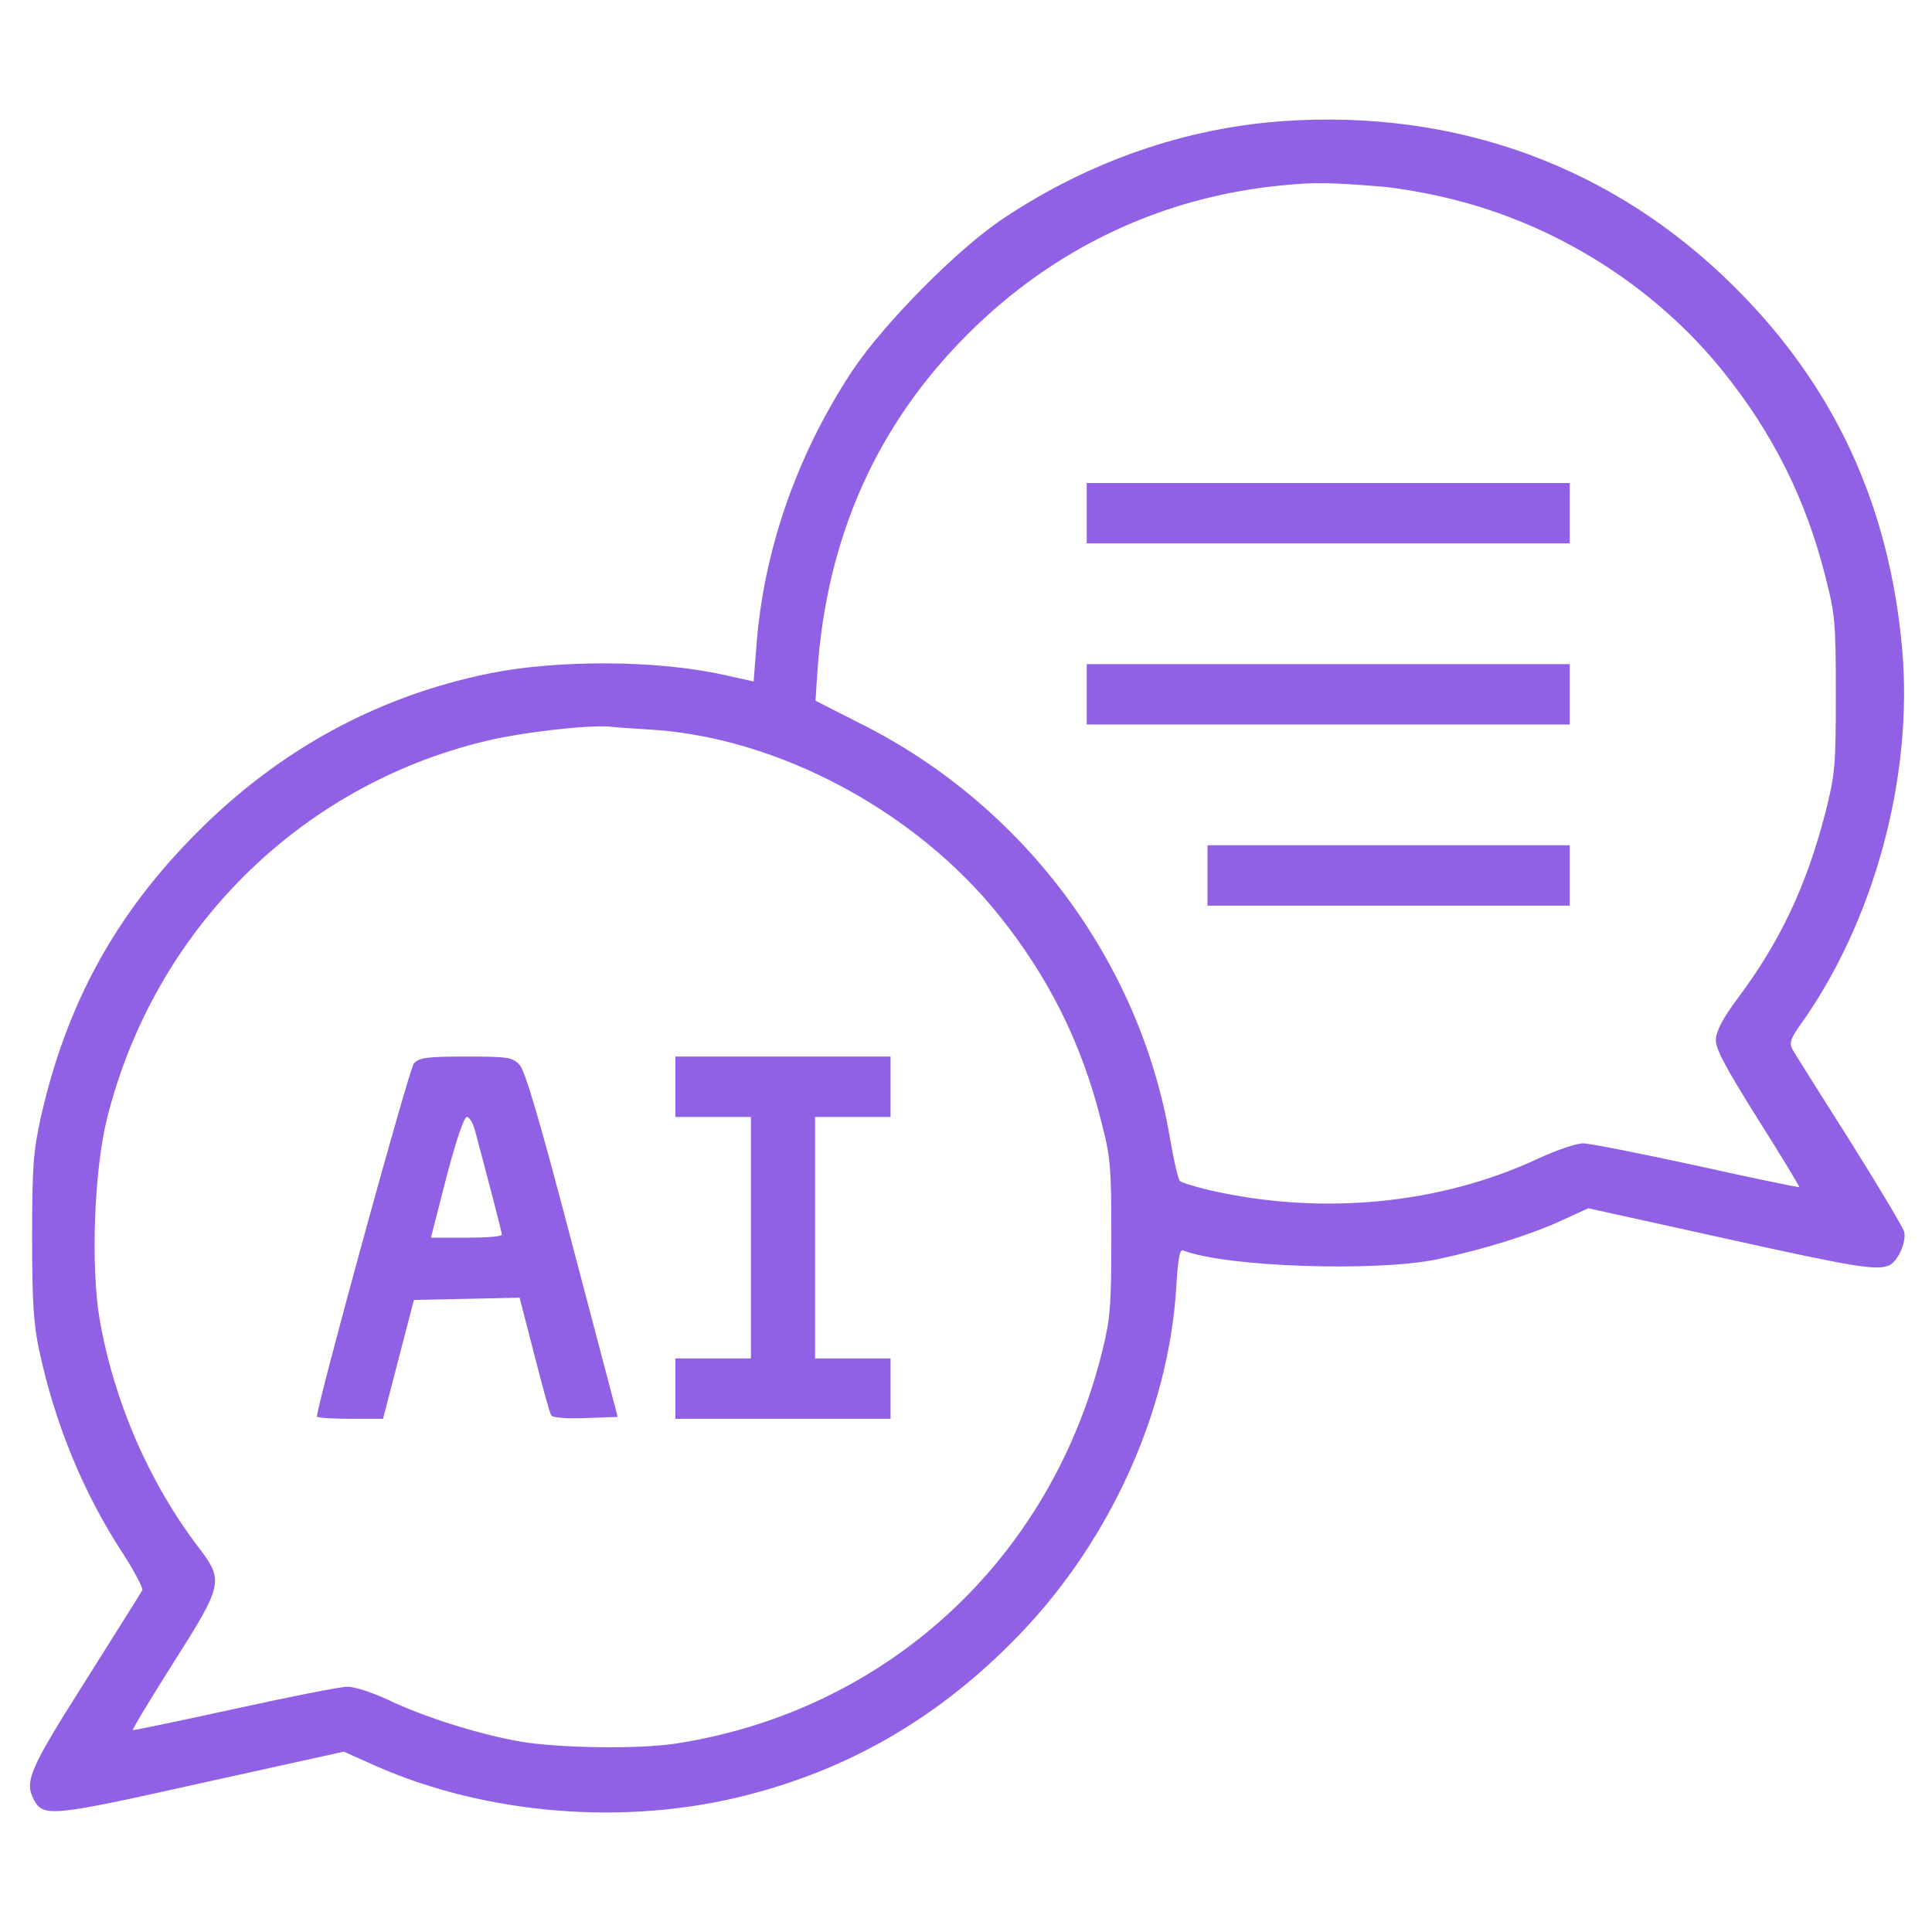 <svg width="40" height="40" viewBox="0 0 40 40" fill="none" xmlns="http://www.w3.org/2000/svg">
<path d="M26.564 2.508C24.548 2.648 22.556 3.336 20.783 4.516C19.837 5.141 18.29 6.703 17.634 7.695C16.486 9.438 15.798 11.43 15.658 13.414L15.603 14.109L14.97 13.969C13.595 13.664 11.533 13.656 10.118 13.945C7.829 14.414 5.806 15.508 4.095 17.219C2.392 18.922 1.376 20.781 0.845 23.133C0.689 23.844 0.665 24.148 0.665 25.625C0.665 26.969 0.697 27.438 0.814 27.969C1.142 29.492 1.728 30.914 2.54 32.156C2.783 32.531 2.962 32.875 2.947 32.922C2.923 32.969 2.392 33.812 1.767 34.805C0.603 36.641 0.501 36.883 0.704 37.266C0.9 37.625 1.072 37.609 4.181 36.914L7.119 36.266L7.798 36.57C10.079 37.57 12.939 37.805 15.408 37.18C17.626 36.625 19.509 35.516 21.142 33.805C23.001 31.859 24.197 29.203 24.353 26.656C24.392 26.031 24.423 25.859 24.501 25.891C25.392 26.234 28.509 26.336 29.767 26.07C30.72 25.867 31.673 25.57 32.322 25.273L32.884 25.016L35.681 25.633C38.392 26.234 38.83 26.305 39.103 26.203C39.283 26.133 39.478 25.719 39.423 25.5C39.392 25.398 38.884 24.547 38.29 23.602C37.689 22.656 37.158 21.812 37.111 21.727C37.04 21.594 37.072 21.5 37.29 21.195C38.806 19.062 39.611 16.086 39.384 13.453C39.118 10.453 37.978 7.984 35.884 5.914C33.392 3.445 30.15 2.258 26.564 2.508ZM28.65 3.867C28.962 3.898 29.572 4 30.001 4.109C32.22 4.641 34.267 5.938 35.673 7.688C36.705 8.969 37.392 10.344 37.79 11.93C37.993 12.711 38.009 12.891 38.009 14.375C38.009 15.883 37.993 16.023 37.79 16.836C37.4 18.336 36.861 19.484 35.993 20.648C35.665 21.086 35.533 21.344 35.525 21.523C35.517 21.719 35.728 22.102 36.392 23.164C36.876 23.93 37.259 24.562 37.251 24.578C37.236 24.586 36.283 24.391 35.126 24.133C33.97 23.883 32.915 23.672 32.775 23.672C32.634 23.672 32.228 23.812 31.869 23.977C29.822 24.938 27.361 25.172 25.04 24.641C24.744 24.57 24.462 24.484 24.431 24.453C24.392 24.422 24.298 24.008 24.22 23.547C23.595 19.898 21.197 16.68 17.837 14.992L16.884 14.508L16.923 13.914C17.111 11.133 18.15 8.797 20.04 6.914C21.822 5.133 24.072 4.07 26.564 3.836C27.212 3.773 27.501 3.773 28.65 3.867ZM13.517 15.109C16.119 15.281 18.947 16.789 20.673 18.938C21.704 20.219 22.392 21.594 22.79 23.18C22.994 23.961 23.009 24.133 23.009 25.625C23.009 27.039 22.986 27.312 22.822 27.969C21.759 32.281 18.376 35.406 14.025 36.094C13.251 36.219 11.564 36.195 10.759 36.055C9.915 35.906 8.767 35.547 8.025 35.188C7.704 35.039 7.345 34.922 7.189 34.922C7.04 34.922 5.986 35.133 4.845 35.383C3.704 35.633 2.759 35.828 2.751 35.82C2.736 35.805 3.111 35.18 3.587 34.43C4.619 32.805 4.634 32.727 4.119 32.047C3.095 30.711 2.361 29.023 2.064 27.32C1.876 26.227 1.947 24.219 2.22 23.141C3.197 19.258 6.197 16.273 10.048 15.344C10.822 15.156 12.212 15 12.658 15.047C12.767 15.062 13.15 15.086 13.517 15.109Z" fill="#9061E4"/>
<path d="M22.5 10.625V11.25H27.5H32.5V10.625V10H27.5H22.5V10.625Z" fill="#9061E4"/>
<path d="M22.5 14.375V15H27.5H32.5V14.375V13.75H27.5H22.5V14.375Z" fill="#9061E4"/>
<path d="M25 18.125V18.75H28.75H32.5V18.125V17.5H28.75H25V18.125Z" fill="#9061E4"/>
<path d="M8.57 22.016C8.469 22.125 6.562 29.086 6.562 29.328C6.562 29.352 6.867 29.375 7.25 29.375H7.93L8.25 28.141L8.57 26.914L9.664 26.891L10.758 26.867L11.062 28.047C11.227 28.695 11.383 29.266 11.414 29.305C11.438 29.352 11.742 29.375 12.125 29.359L12.789 29.336L11.852 25.781C11.18 23.211 10.875 22.18 10.758 22.047C10.609 21.891 10.531 21.875 9.648 21.875C8.828 21.875 8.68 21.898 8.57 22.016ZM9.836 23.414C10.109 24.43 10.391 25.516 10.391 25.562C10.391 25.602 10.062 25.625 9.656 25.625H8.922L9.242 24.375C9.438 23.625 9.609 23.125 9.664 23.125C9.719 23.125 9.797 23.258 9.836 23.414Z" fill="#9061E4"/>
<path d="M13.984 22.5V23.125H14.766H15.547V25.625V28.125H14.766H13.984V28.75V29.375H16.211H18.438V28.75V28.125H17.656H16.875V25.625V23.125H17.656H18.438V22.5V21.875H16.211H13.984V22.5Z" fill="#9061E4"/>
</svg>
